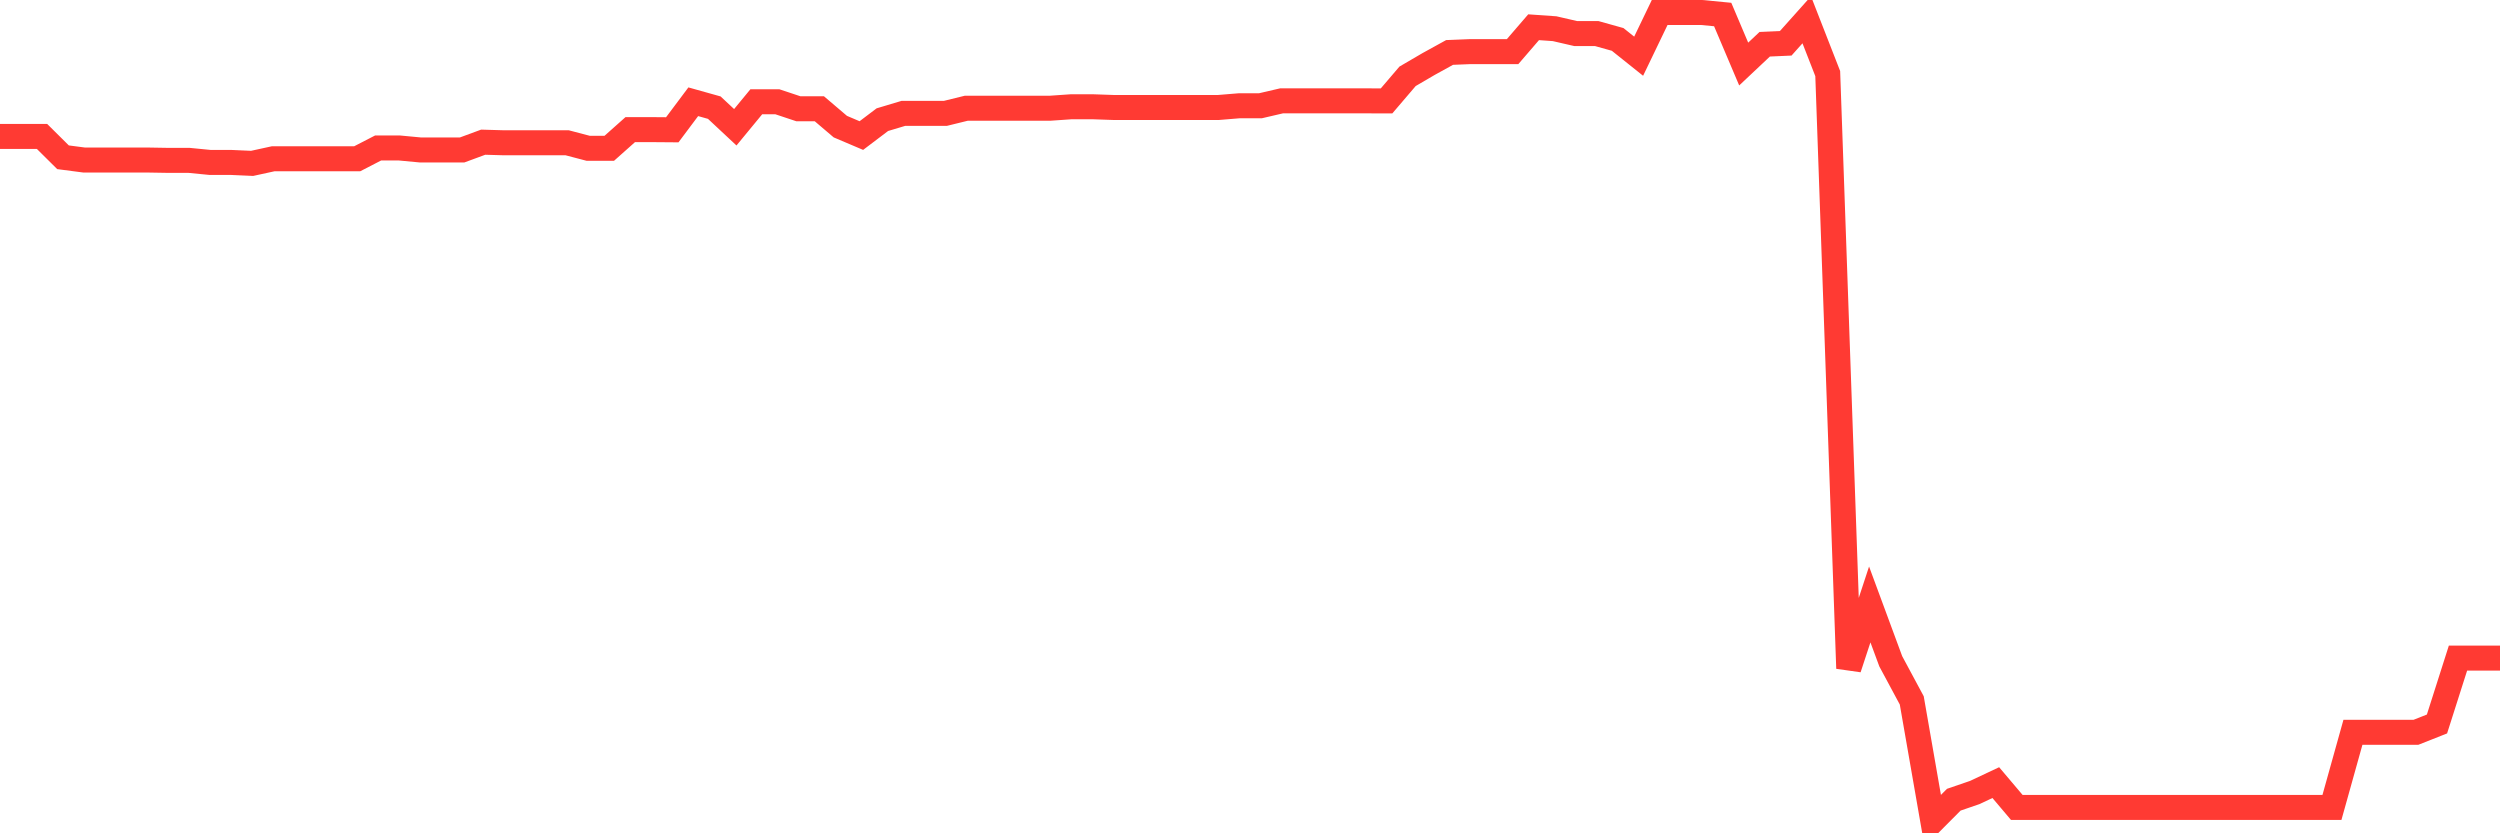 <svg
  xmlns="http://www.w3.org/2000/svg"
  xmlns:xlink="http://www.w3.org/1999/xlink"
  width="120"
  height="40"
  viewBox="0 0 120 40"
  preserveAspectRatio="none"
>
  <polyline
    points="0,6.549 1.008,6.549 2.017,6.549 3.025,7.549 4.034,7.681 5.042,7.681 6.05,7.681 7.059,7.681 8.067,7.698 9.076,7.698 10.084,7.797 11.092,7.797 12.101,7.842 13.109,7.622 14.118,7.622 15.126,7.622 16.134,7.622 17.143,7.622 18.151,7.102 19.16,7.102 20.168,7.197 21.176,7.197 22.185,7.197 23.193,6.825 24.202,6.854 25.21,6.854 26.218,6.854 27.227,6.854 28.235,7.119 29.244,7.119 30.252,6.222 31.261,6.222 32.269,6.23 33.277,4.884 34.286,5.167 35.294,6.109 36.303,4.884 37.311,4.884 38.319,5.22 39.328,5.22 40.336,6.078 41.345,6.507 42.353,5.744 43.361,5.442 44.37,5.442 45.378,5.442 46.387,5.194 47.395,5.194 48.403,5.194 49.412,5.194 50.42,5.194 51.429,5.124 52.437,5.124 53.445,5.159 54.454,5.159 55.462,5.159 56.471,5.159 57.479,5.159 58.487,5.159 59.496,5.076 60.504,5.076 61.513,4.841 62.521,4.841 63.529,4.841 64.538,4.841 65.546,4.841 66.555,4.843 67.563,3.663 68.571,3.074 69.58,2.518 70.588,2.477 71.597,2.477 72.605,2.477 73.613,1.307 74.622,1.378 75.63,1.61 76.639,1.61 77.647,1.892 78.655,2.698 79.664,0.6 80.672,0.6 81.681,0.6 82.689,0.697 83.697,3.074 84.706,2.124 85.714,2.079 86.723,0.95 87.731,3.533 88.739,32.082 89.748,29.014 90.756,31.742 91.765,33.62 92.773,39.4 93.782,38.386 94.79,38.04 95.798,37.565 96.807,38.758 97.815,38.758 98.824,38.758 99.832,38.758 100.84,38.758 101.849,38.758 102.857,38.758 103.866,38.758 104.874,38.758 105.882,38.758 106.891,38.758 107.899,38.758 108.908,38.758 109.916,38.758 110.924,38.758 111.933,38.758 112.941,35.15 113.95,35.15 114.958,35.15 115.966,35.15 116.975,34.751 117.983,31.59 118.992,31.59 120,31.59"
    fill="none"
    stroke="#ff3a33"
    stroke-width="1.2"
  >
  </polyline>
</svg>